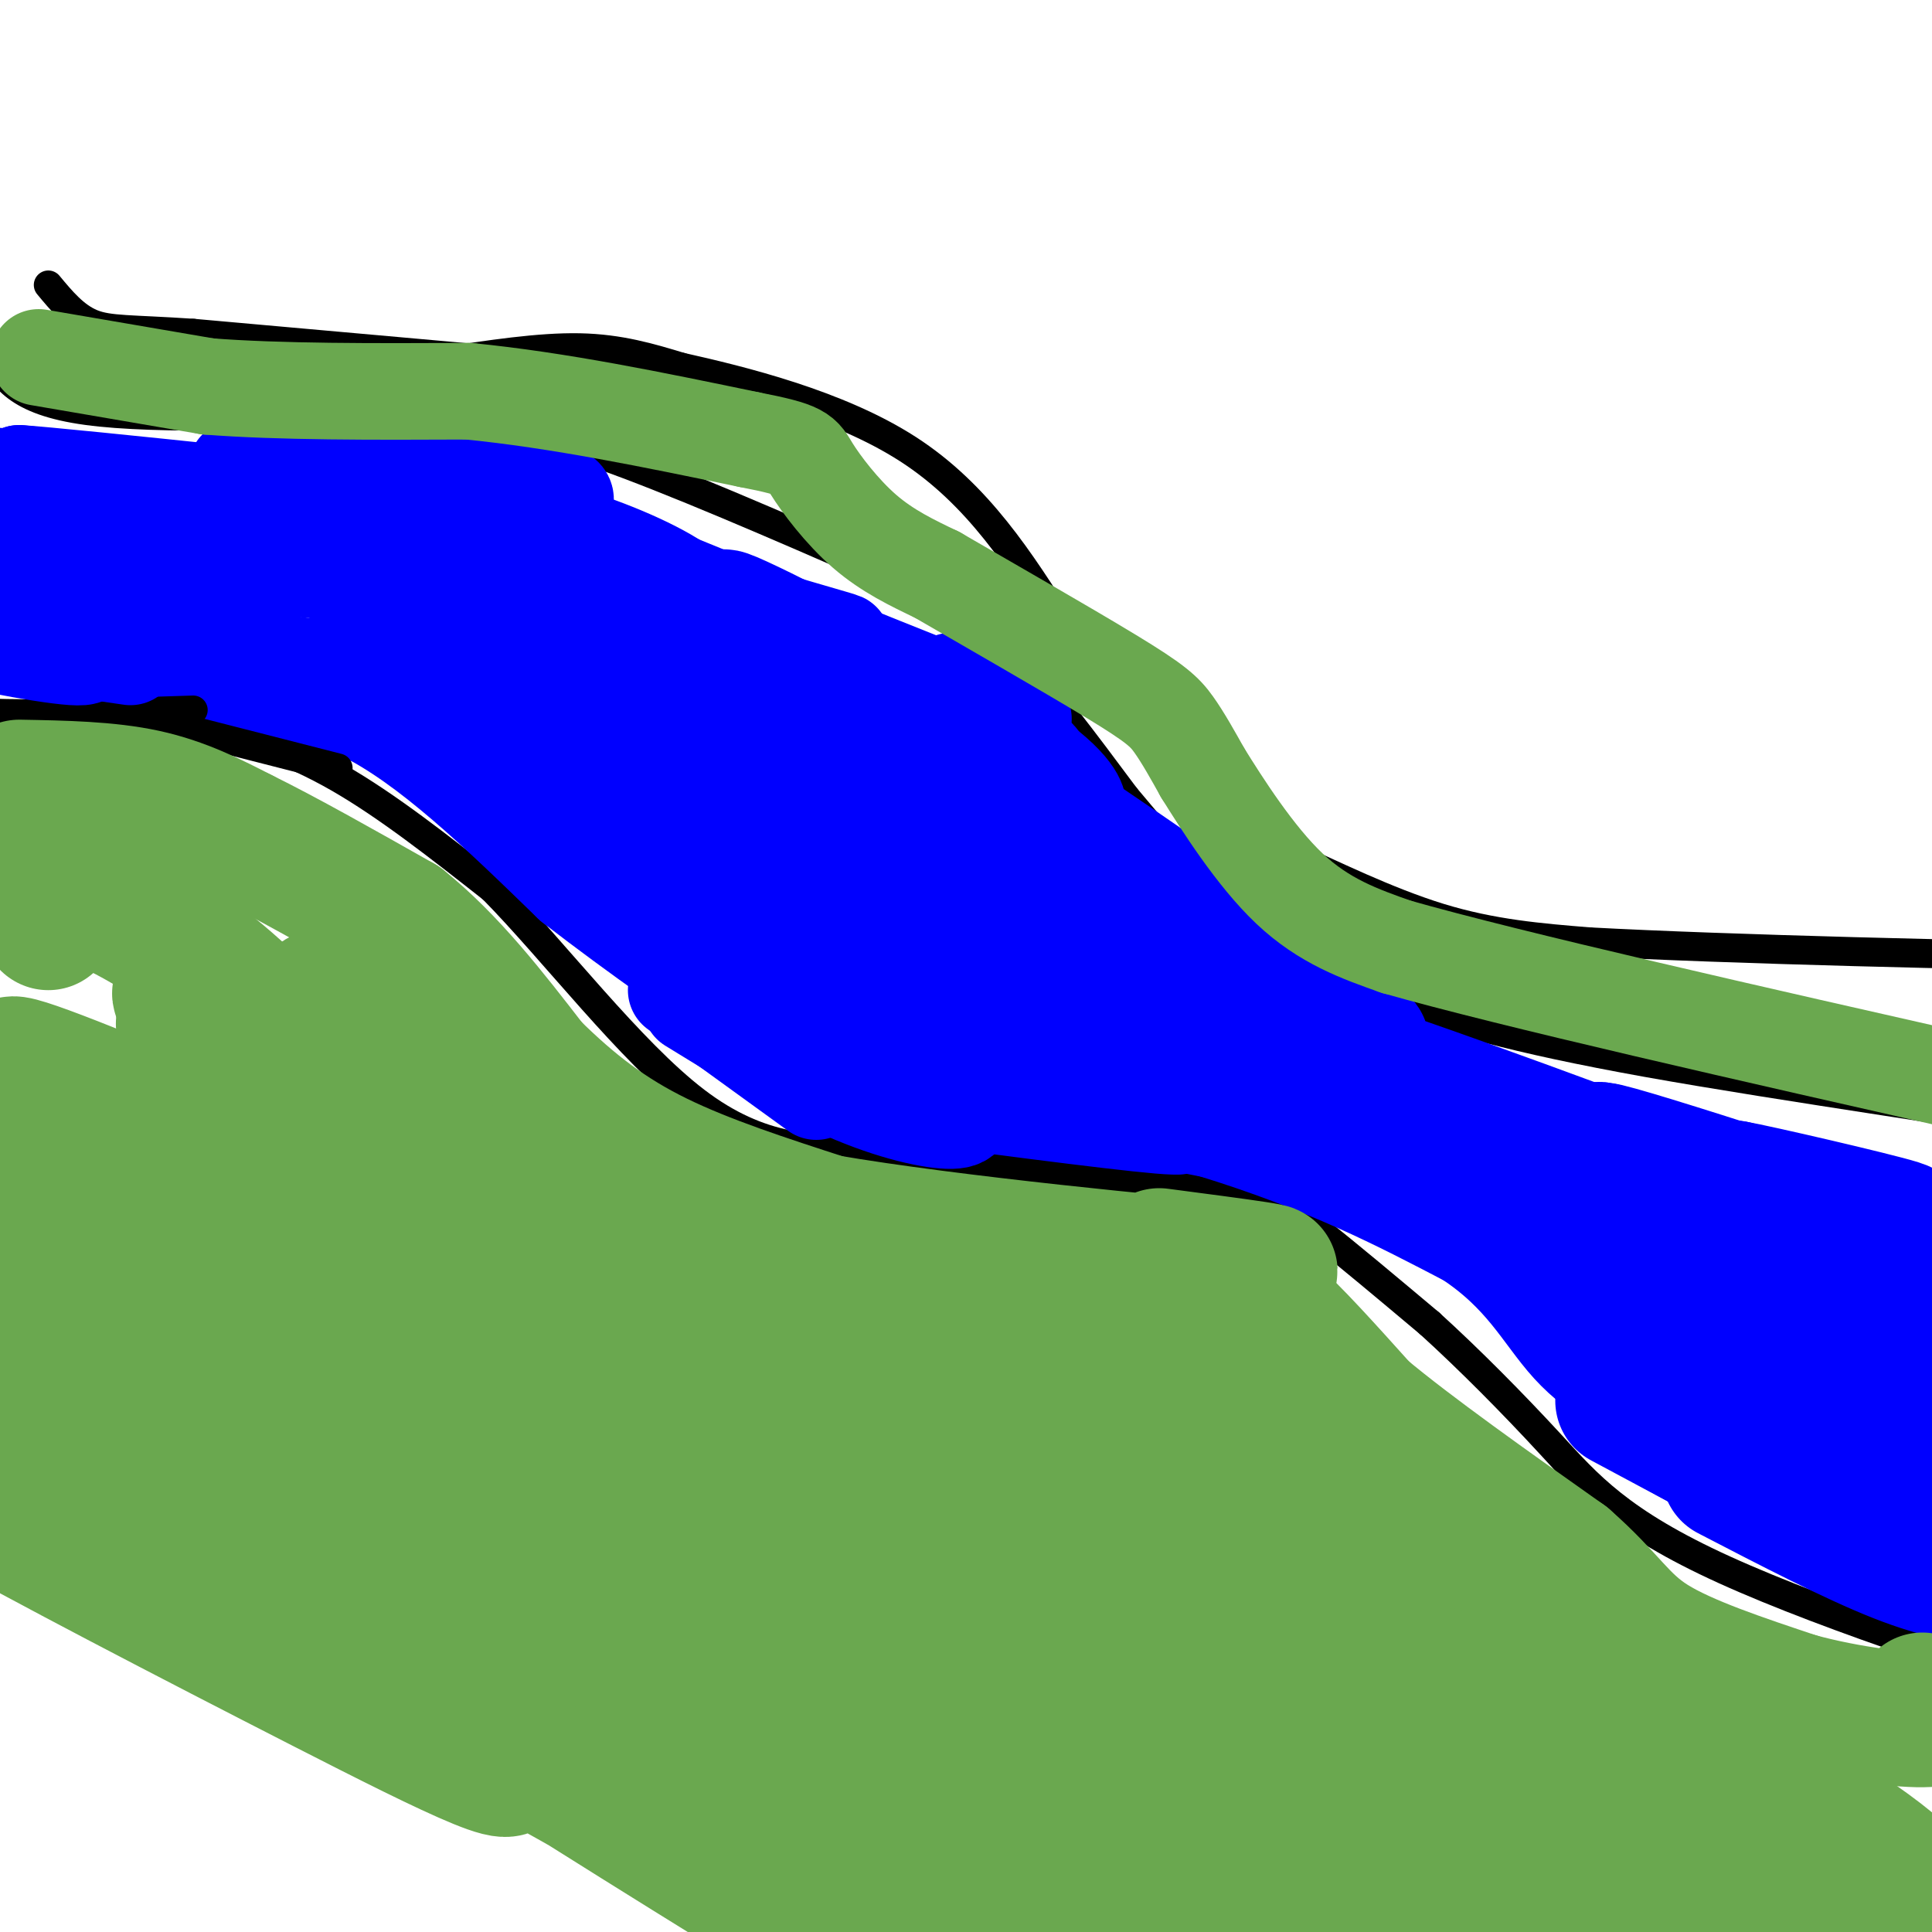 <svg viewBox='0 0 400 400' version='1.1' xmlns='http://www.w3.org/2000/svg' xmlns:xlink='http://www.w3.org/1999/xlink'><g fill='none' stroke='#000000' stroke-width='6' stroke-linecap='round' stroke-linejoin='round'><path d='M91,75c10.333,-1.583 20.667,-3.167 29,-3c8.333,0.167 14.667,2.083 21,4'/><path d='M141,76c12.289,2.756 32.511,7.644 47,17c14.489,9.356 23.244,23.178 32,37'/><path d='M220,130c12.392,13.900 27.373,30.148 35,38c7.627,7.852 7.900,7.306 14,10c6.100,2.694 18.029,8.627 29,12c10.971,3.373 20.986,4.187 31,5'/><path d='M329,195c28.200,1.533 83.200,2.867 104,3c20.800,0.133 7.400,-0.933 -6,-2'/><path d='M30,151c3.733,-0.600 7.467,-1.200 14,0c6.533,1.200 15.867,4.200 26,10c10.133,5.800 21.067,14.400 32,23'/><path d='M102,184c12.711,12.911 28.489,33.689 42,44c13.511,10.311 24.756,10.156 36,10'/><path d='M180,238c19.452,3.048 50.083,5.667 67,8c16.917,2.333 20.119,4.381 26,9c5.881,4.619 14.440,11.810 23,19'/><path d='M296,274c8.213,7.454 17.245,16.588 25,25c7.755,8.412 14.233,16.100 36,26c21.767,9.900 58.822,22.012 78,27c19.178,4.988 20.479,2.854 21,1c0.521,-1.854 0.260,-3.427 0,-5'/><path d='M91,80c-2.750,1.833 -5.500,3.667 0,6c5.500,2.333 19.250,5.167 33,8'/><path d='M124,94c15.167,5.333 36.583,14.667 58,24'/><path d='M182,118c13.956,6.178 19.844,9.622 27,17c7.156,7.378 15.578,18.689 24,30'/><path d='M233,165c9.244,11.067 20.356,23.733 30,31c9.644,7.267 17.822,9.133 26,11'/><path d='M289,207c10.476,3.833 23.667,7.917 52,13c28.333,5.083 71.810,11.167 93,15c21.190,3.833 20.095,5.417 19,7'/></g>
<g fill='none' stroke='#0000ff' stroke-width='28' stroke-linecap='round' stroke-linejoin='round'><path d='M89,111c7.963,0.314 15.926,0.627 25,3c9.074,2.373 19.257,6.804 24,10c4.743,3.196 4.044,5.156 -9,2c-13.044,-3.156 -38.435,-11.426 -46,-15c-7.565,-3.574 2.696,-2.450 17,2c14.304,4.450 32.652,12.225 51,20'/><path d='M151,133c-7.659,-1.467 -52.305,-15.134 -49,-14c3.305,1.134 54.562,17.069 83,28c28.438,10.931 34.055,16.858 19,10c-15.055,-6.858 -50.784,-26.500 -54,-29c-3.216,-2.500 26.081,12.143 41,21c14.919,8.857 15.459,11.929 16,15'/><path d='M207,164c7.094,6.074 16.831,13.758 7,7c-9.831,-6.758 -39.228,-27.957 -29,-22c10.228,5.957 60.082,39.071 68,46c7.918,6.929 -26.099,-12.327 -42,-22c-15.901,-9.673 -13.686,-9.764 -2,-3c11.686,6.764 32.843,20.382 54,34'/><path d='M263,204c14.871,9.250 25.048,15.375 15,11c-10.048,-4.375 -40.322,-19.250 -34,-15c6.322,4.250 49.241,27.624 68,38c18.759,10.376 13.358,7.755 -3,0c-16.358,-7.755 -43.674,-20.644 -33,-18c10.674,2.644 59.337,20.822 108,39'/><path d='M384,259c-7.532,-2.688 -80.361,-28.908 -72,-26c8.361,2.908 97.911,34.944 104,37c6.089,2.056 -71.284,-25.870 -83,-31c-11.716,-5.130 42.224,12.534 62,19c19.776,6.466 5.388,1.733 -9,-3'/><path d='M386,255c-16.313,-5.193 -52.595,-16.676 -55,-17c-2.405,-0.324 29.068,10.510 41,15c11.932,4.490 4.322,2.637 -8,-1c-12.322,-3.637 -29.356,-9.056 -22,-8c7.356,1.056 39.102,8.587 46,10c6.898,1.413 -11.051,-3.294 -29,-8'/><path d='M359,246c4.200,0.711 29.200,6.489 34,8c4.800,1.511 -10.600,-1.244 -26,-4'/><path d='M36,138c0.000,0.000 41.000,6.000 41,6'/><path d='M77,144c14.167,7.000 29.083,21.500 44,36'/><path d='M121,180c13.833,10.667 26.417,19.333 39,28'/><path d='M160,208c21.833,8.333 56.917,15.167 92,22'/><path d='M252,230c24.333,7.500 39.167,15.250 54,23'/><path d='M306,253c12.444,8.156 16.556,17.044 22,23c5.444,5.956 12.222,8.978 19,12'/><path d='M347,288c12.167,6.500 33.083,16.750 54,27'/><path d='M401,315c2.804,-1.246 -17.187,-17.860 -38,-31c-20.813,-13.140 -42.450,-22.807 -41,-23c1.450,-0.193 25.986,9.088 41,16c15.014,6.912 20.507,11.456 26,16'/><path d='M389,293c-17.671,-8.293 -74.850,-37.027 -65,-34c9.850,3.027 86.729,37.815 93,42c6.271,4.185 -58.065,-22.233 -76,-28c-17.935,-5.767 10.533,9.116 39,24'/><path d='M380,297c11.750,7.071 21.625,12.750 11,9c-10.625,-3.750 -41.750,-16.929 -52,-21c-10.250,-4.071 0.375,0.964 11,6'/><path d='M336,290c0.000,0.000 28.000,15.000 28,15'/><path d='M342,293c20.583,11.417 41.167,22.833 49,27c7.833,4.167 2.917,1.083 -2,-2'/><path d='M358,305c12.844,6.667 25.689,13.333 35,17c9.311,3.667 15.089,4.333 17,4c1.911,-0.333 -0.044,-1.667 -2,-3'/><path d='M389,307c0.000,0.000 13.000,2.000 13,2'/><path d='M159,178c-3.431,-3.853 -6.862,-7.707 18,0c24.862,7.707 78.016,26.974 63,22c-15.016,-4.974 -98.203,-34.189 -109,-37c-10.797,-2.811 50.797,20.783 75,30c24.203,9.217 11.016,4.059 9,5c-2.016,0.941 7.138,7.983 4,8c-3.138,0.017 -18.569,-6.992 -34,-14'/><path d='M185,192c-21.940,-11.340 -59.791,-32.691 -43,-26c16.791,6.691 88.222,41.422 83,36c-5.222,-5.422 -87.098,-50.998 -97,-59c-9.902,-8.002 52.171,21.571 76,33c23.829,11.429 9.415,4.715 -5,-2'/><path d='M199,174c-24.215,-9.059 -82.252,-30.706 -98,-37c-15.748,-6.294 10.793,2.764 31,12c20.207,9.236 34.079,18.648 43,25c8.921,6.352 12.890,9.644 -8,-1c-20.890,-10.644 -66.641,-35.224 -76,-41c-9.359,-5.776 17.673,7.253 34,16c16.327,8.747 21.951,13.214 18,13c-3.951,-0.214 -17.475,-5.107 -31,-10'/><path d='M112,151c-13.351,-5.838 -31.227,-15.433 -25,-14c6.227,1.433 36.558,13.894 47,19c10.442,5.106 0.994,2.857 -13,-3c-13.994,-5.857 -32.534,-15.323 -31,-16c1.534,-0.677 23.144,7.433 22,7c-1.144,-0.433 -25.041,-9.409 -32,-12c-6.959,-2.591 3.021,1.205 13,5'/><path d='M93,137c5.893,2.881 14.125,7.583 11,6c-3.125,-1.583 -17.607,-9.452 -21,-12c-3.393,-2.548 4.304,0.226 12,3'/></g>
<g fill='none' stroke='#000000' stroke-width='6' stroke-linecap='round' stroke-linejoin='round'><path d='M96,74c0.000,0.000 -56.000,-5.000 -56,-5'/><path d='M40,69c-12.978,-0.867 -17.422,-0.533 -21,-2c-3.578,-1.467 -6.289,-4.733 -9,-8'/><path d='M86,85c-26.667,1.000 -53.333,2.000 -68,0c-14.667,-2.000 -17.333,-7.000 -20,-12'/><path d='M-2,73c-3.000,-2.167 -0.500,-1.583 2,-1'/><path d='M40,147c-20.333,0.667 -40.667,1.333 -51,0c-10.333,-1.333 -10.667,-4.667 -11,-8'/><path d='M-22,139c-2.600,-2.489 -3.600,-4.711 -3,-6c0.600,-1.289 2.800,-1.644 5,-2'/><path d='M27,148c0.000,0.000 43.000,11.000 43,11'/></g>
<g fill='none' stroke='#0000ff' stroke-width='20' stroke-linecap='round' stroke-linejoin='round'><path d='M7,110c6.756,-1.387 13.512,-2.774 37,0c23.488,2.774 63.708,9.708 52,10c-11.708,0.292 -75.345,-6.060 -81,-7c-5.655,-0.940 46.673,3.530 99,8'/><path d='M114,121c-15.774,-2.893 -104.708,-14.125 -106,-16c-1.292,-1.875 85.060,5.607 99,6c13.940,0.393 -44.530,-6.304 -103,-13'/><path d='M4,98c8.279,0.483 80.477,8.191 77,8c-3.477,-0.191 -82.628,-8.282 -93,-8c-10.372,0.282 48.037,8.938 69,12c20.963,3.062 4.482,0.531 -12,-2'/><path d='M45,108c-6.268,-0.994 -15.936,-2.479 -3,-2c12.936,0.479 48.478,2.922 55,3c6.522,0.078 -15.975,-2.210 -19,-4c-3.025,-1.790 13.421,-3.083 19,-3c5.579,0.083 0.289,1.541 -5,3'/><path d='M49,97c0.000,0.000 37.000,1.000 37,1'/><path d='M74,100c12.778,0.267 25.556,0.533 33,1c7.444,0.467 9.556,1.133 10,2c0.444,0.867 -0.778,1.933 -2,3'/><path d='M94,102c10.889,5.689 21.778,11.378 37,17c15.222,5.622 34.778,11.178 41,13c6.222,1.822 -0.889,-0.089 -8,-2'/><path d='M119,112c37.000,15.083 74.000,30.167 87,35c13.000,4.833 2.000,-0.583 -9,-6'/><path d='M121,114c31.244,12.867 62.489,25.733 80,35c17.511,9.267 21.289,14.933 22,17c0.711,2.067 -1.644,0.533 -4,-1'/><path d='M179,137c30.000,23.533 60.000,47.067 72,57c12.000,9.933 6.000,6.267 2,5c-4.000,-1.267 -6.000,-0.133 -8,1'/><path d='M140,205c0.000,0.000 29.000,21.000 29,21'/><path d='M143,208c11.111,6.844 22.222,13.689 32,18c9.778,4.311 18.222,6.089 22,6c3.778,-0.089 2.889,-2.044 2,-4'/><path d='M176,225c27.083,3.583 54.167,7.167 64,8c9.833,0.833 2.417,-1.083 -5,-3'/><path d='M230,223c0.000,0.000 8.000,1.000 8,1'/><path d='M27,136c-20.329,-2.929 -40.659,-5.858 -34,-6c6.659,-0.142 40.306,2.504 46,3c5.694,0.496 -16.565,-1.157 -29,-3c-12.435,-1.843 -15.044,-3.875 -16,-6c-0.956,-2.125 -0.257,-4.341 9,-4c9.257,0.341 27.074,3.240 27,2c-0.074,-1.240 -18.037,-6.620 -36,-12'/><path d='M-6,110c-3.399,-2.256 6.104,-1.896 16,1c9.896,2.896 20.185,8.329 24,11c3.815,2.671 1.155,2.580 0,4c-1.155,1.420 -0.804,4.350 -11,5c-10.196,0.650 -30.937,-0.979 -32,0c-1.063,0.979 17.554,4.565 24,5c6.446,0.435 0.723,-2.283 -5,-5'/></g>
<g fill='none' stroke='#6aa84f' stroke-width='20' stroke-linecap='round' stroke-linejoin='round'><path d='M8,74c0.000,0.000 35.000,6.000 35,6'/><path d='M43,80c14.833,1.167 34.417,1.083 54,1'/><path d='M97,81c18.667,1.833 38.333,5.917 58,10'/><path d='M155,91c11.440,2.238 11.042,2.833 13,6c1.958,3.167 6.274,8.905 11,13c4.726,4.095 9.863,6.548 15,9'/><path d='M194,119c9.762,5.667 26.667,15.333 36,21c9.333,5.667 11.095,7.333 13,10c1.905,2.667 3.952,6.333 6,10'/><path d='M249,160c3.956,6.356 10.844,17.244 18,24c7.156,6.756 14.578,9.378 22,12'/><path d='M289,196c24.000,6.833 73.000,17.917 122,29'/></g>
<g fill='none' stroke='#6aa84f' stroke-width='28' stroke-linecap='round' stroke-linejoin='round'><path d='M10,191c-4.846,-4.708 -9.693,-9.417 -4,-9c5.693,0.417 21.925,5.958 38,19c16.075,13.042 31.991,33.583 33,41c1.009,7.417 -12.891,1.708 -19,-1c-6.109,-2.708 -4.429,-2.415 -9,-6c-4.571,-3.585 -15.393,-11.046 -8,-8c7.393,3.046 33.002,16.600 53,29c19.998,12.400 34.384,23.646 40,29c5.616,5.354 2.462,4.815 -9,-1c-11.462,-5.815 -31.231,-16.908 -51,-28'/><path d='M74,256c-18.891,-9.972 -40.619,-20.901 -18,-11c22.619,9.901 89.586,40.631 136,66c46.414,25.369 72.276,45.377 49,33c-23.276,-12.377 -95.690,-57.140 -82,-59c13.690,-1.860 113.483,39.183 149,53c35.517,13.817 6.759,0.409 -22,-13'/><path d='M286,325c-7.952,-4.658 -16.832,-9.803 -42,-19c-25.168,-9.197 -66.625,-22.445 -56,-19c10.625,3.445 73.333,23.583 85,25c11.667,1.417 -27.705,-15.888 -37,-21c-9.295,-5.112 11.487,1.968 18,3c6.513,1.032 -1.244,-3.984 -9,-9'/><path d='M245,285c-0.310,-1.095 3.417,0.667 3,0c-0.417,-0.667 -4.976,-3.762 -5,-6c-0.024,-2.238 4.488,-3.619 9,-5'/><path d='M252,274c1.978,-1.756 2.422,-3.644 4,-4c1.578,-0.356 4.289,0.822 7,2'/><path d='M263,272c4.333,3.667 11.667,11.833 19,20'/><path d='M282,292c10.167,8.500 26.083,19.750 42,31'/><path d='M324,323c9.200,8.067 11.200,12.733 18,17c6.800,4.267 18.400,8.133 30,12'/><path d='M372,352c10.711,2.933 22.489,4.267 27,4c4.511,-0.267 1.756,-2.133 -1,-4'/><path d='M4,163c9.167,0.167 18.333,0.333 26,2c7.667,1.667 13.833,4.833 20,8'/><path d='M50,173c8.833,4.333 20.917,11.167 33,18'/><path d='M83,191c10.000,8.000 18.500,19.000 27,30'/><path d='M110,221c8.422,8.311 15.978,14.089 26,19c10.022,4.911 22.511,8.956 35,13'/><path d='M171,253c25.311,4.378 71.089,8.822 86,10c14.911,1.178 -1.044,-0.911 -17,-3'/><path d='M40,208c-1.969,-1.208 -3.937,-2.416 -2,-3c1.937,-0.584 7.780,-0.546 24,7c16.220,7.546 42.815,22.598 55,30c12.185,7.402 9.958,7.155 10,9c0.042,1.845 2.351,5.783 -16,-8c-18.351,-13.783 -57.364,-45.288 -41,-34c16.364,11.288 88.104,65.368 104,80c15.896,14.632 -24.052,-10.184 -64,-35'/><path d='M110,254c15.486,4.103 86.202,31.859 114,43c27.798,11.141 12.679,5.667 -9,-2c-21.679,-7.667 -49.918,-17.528 -63,-23c-13.082,-5.472 -11.008,-6.555 -13,-9c-1.992,-2.445 -8.049,-6.253 17,3c25.049,9.253 81.206,31.568 78,29c-3.206,-2.568 -65.773,-30.019 -66,-30c-0.227,0.019 61.887,27.510 124,55'/><path d='M292,320c7.389,1.364 -36.140,-22.728 -53,-33c-16.860,-10.272 -7.051,-6.726 3,-2c10.051,4.726 20.345,10.630 22,11c1.655,0.370 -5.327,-4.796 -7,-7c-1.673,-2.204 1.964,-1.446 8,2c6.036,3.446 14.471,9.582 15,9c0.529,-0.582 -6.849,-7.880 -2,-4c4.849,3.880 21.924,18.940 39,34'/><path d='M317,330c12.767,10.912 25.185,21.191 13,14c-12.185,-7.191 -48.974,-31.853 -35,-24c13.974,7.853 78.711,48.220 77,50c-1.711,1.780 -69.871,-35.028 -80,-41c-10.129,-5.972 37.773,18.892 67,36c29.227,17.108 39.779,26.459 34,25c-5.779,-1.459 -27.890,-13.730 -50,-26'/><path d='M343,364c-41.529,-16.588 -120.350,-45.058 -121,-43c-0.650,2.058 76.873,34.644 121,56c44.127,21.356 54.858,31.481 45,28c-9.858,-3.481 -40.307,-20.567 -50,-27c-9.693,-6.433 1.369,-2.211 -39,-15c-40.369,-12.789 -132.168,-42.587 -139,-44c-6.832,-1.413 71.303,25.559 132,51c60.697,25.441 103.957,49.349 97,48c-6.957,-1.349 -64.131,-27.957 -97,-42c-32.869,-14.043 -41.435,-15.522 -50,-17'/><path d='M242,359c-47.167,-12.852 -140.083,-36.482 -146,-36c-5.917,0.482 75.167,25.077 116,38c40.833,12.923 41.415,14.175 69,28c27.585,13.825 82.174,40.223 85,41c2.826,0.777 -46.111,-24.068 -67,-35c-20.889,-10.932 -13.732,-7.950 -50,-21c-36.268,-13.050 -115.963,-42.130 -156,-57c-40.037,-14.870 -40.416,-15.529 -6,-4c34.416,11.529 103.628,35.247 138,48c34.372,12.753 33.904,14.542 48,24c14.096,9.458 42.757,26.585 32,21c-10.757,-5.585 -60.930,-33.881 -103,-54c-42.070,-20.119 -76.035,-32.059 -110,-44'/><path d='M92,308c-16.604,-7.439 -3.116,-4.037 34,11c37.116,15.037 97.858,41.709 151,71c53.142,29.291 98.685,61.201 76,52c-22.685,-9.201 -113.598,-59.513 -177,-92c-63.402,-32.487 -99.295,-47.149 -111,-53c-11.705,-5.851 0.776,-2.892 17,3c16.224,5.892 36.192,14.716 71,33c34.808,18.284 84.457,46.029 109,60c24.543,13.971 23.981,14.167 30,19c6.019,4.833 18.621,14.301 0,4c-18.621,-10.301 -68.463,-40.372 -119,-67c-50.537,-26.628 -101.768,-49.814 -153,-73'/><path d='M20,276c-19.343,-11.595 8.800,-4.083 46,9c37.200,13.083 83.456,31.735 111,42c27.544,10.265 36.376,12.142 66,30c29.624,17.858 80.042,51.698 78,51c-2.042,-0.698 -56.543,-35.933 -117,-68c-60.457,-32.067 -126.869,-60.967 -155,-74c-28.131,-13.033 -17.981,-10.198 -14,-10c3.981,0.198 1.791,-2.242 1,-4c-0.791,-1.758 -0.185,-2.833 19,4c19.185,6.833 56.949,21.575 85,33c28.051,11.425 46.389,19.534 59,26c12.611,6.466 19.494,11.290 45,25c25.506,13.710 69.636,36.307 18,12c-51.636,-24.307 -199.039,-95.516 -254,-123c-54.961,-27.484 -17.481,-11.242 20,5'/><path d='M28,234c37.872,16.840 122.554,56.440 160,75c37.446,18.560 27.658,16.082 -26,-9c-53.658,-25.082 -151.187,-72.766 -159,-79c-7.813,-6.234 74.090,28.983 124,53c49.910,24.017 67.827,36.833 46,25c-21.827,-11.833 -83.396,-48.317 -110,-65c-26.604,-16.683 -18.242,-13.566 -15,-14c3.242,-0.434 1.363,-4.420 -1,-8c-2.363,-3.580 -5.211,-6.753 12,0c17.211,6.753 54.480,23.434 70,31c15.520,7.566 9.291,6.019 -1,3c-10.291,-3.019 -24.646,-7.509 -39,-12'/><path d='M89,234c-20.359,-8.379 -51.756,-23.327 -51,-22c0.756,1.327 33.667,18.927 47,27c13.333,8.073 7.089,6.617 7,8c-0.089,1.383 5.976,5.603 -6,4c-11.976,-1.603 -41.993,-9.029 -51,-11c-9.007,-1.971 2.997,1.515 15,5'/><path d='M8,273c0.825,5.384 1.650,10.768 -1,12c-2.650,1.232 -8.776,-1.686 12,14c20.776,15.686 68.454,49.978 82,62c13.546,12.022 -7.040,1.776 -34,-12c-26.960,-13.776 -60.294,-31.082 -74,-39c-13.706,-7.918 -7.783,-6.448 16,4c23.783,10.448 65.426,29.873 110,55c44.574,25.127 92.078,55.957 70,43c-22.078,-12.957 -113.736,-69.702 -132,-84c-18.264,-14.298 36.868,13.851 92,42'/><path d='M149,370c21.876,10.263 30.567,14.919 55,31c24.433,16.081 64.608,43.585 61,41c-3.608,-2.585 -51.000,-35.261 -108,-67c-57.000,-31.739 -123.610,-62.543 -121,-63c2.610,-0.457 74.438,29.432 112,45c37.562,15.568 40.858,16.816 62,30c21.142,13.184 60.131,38.303 60,38c-0.131,-0.303 -39.383,-26.029 -95,-53c-55.617,-26.971 -127.598,-55.188 -122,-54c5.598,1.188 88.776,31.781 134,51c45.224,19.219 52.492,27.062 53,29c0.508,1.938 -5.746,-2.031 -12,-6'/><path d='M228,392c-12.855,-7.438 -38.994,-23.034 -62,-34c-23.006,-10.966 -42.880,-17.302 -37,-15c5.880,2.302 37.514,13.242 75,31c37.486,17.758 80.824,42.333 41,22c-39.824,-20.333 -162.808,-85.574 -214,-114c-51.192,-28.426 -30.590,-20.038 -24,-23c6.590,-2.962 -0.831,-17.275 -6,-25c-5.169,-7.725 -8.084,-8.863 -11,-10'/><path d='M-10,224c-1.833,-1.667 -0.917,-0.833 0,0'/></g>
</svg>